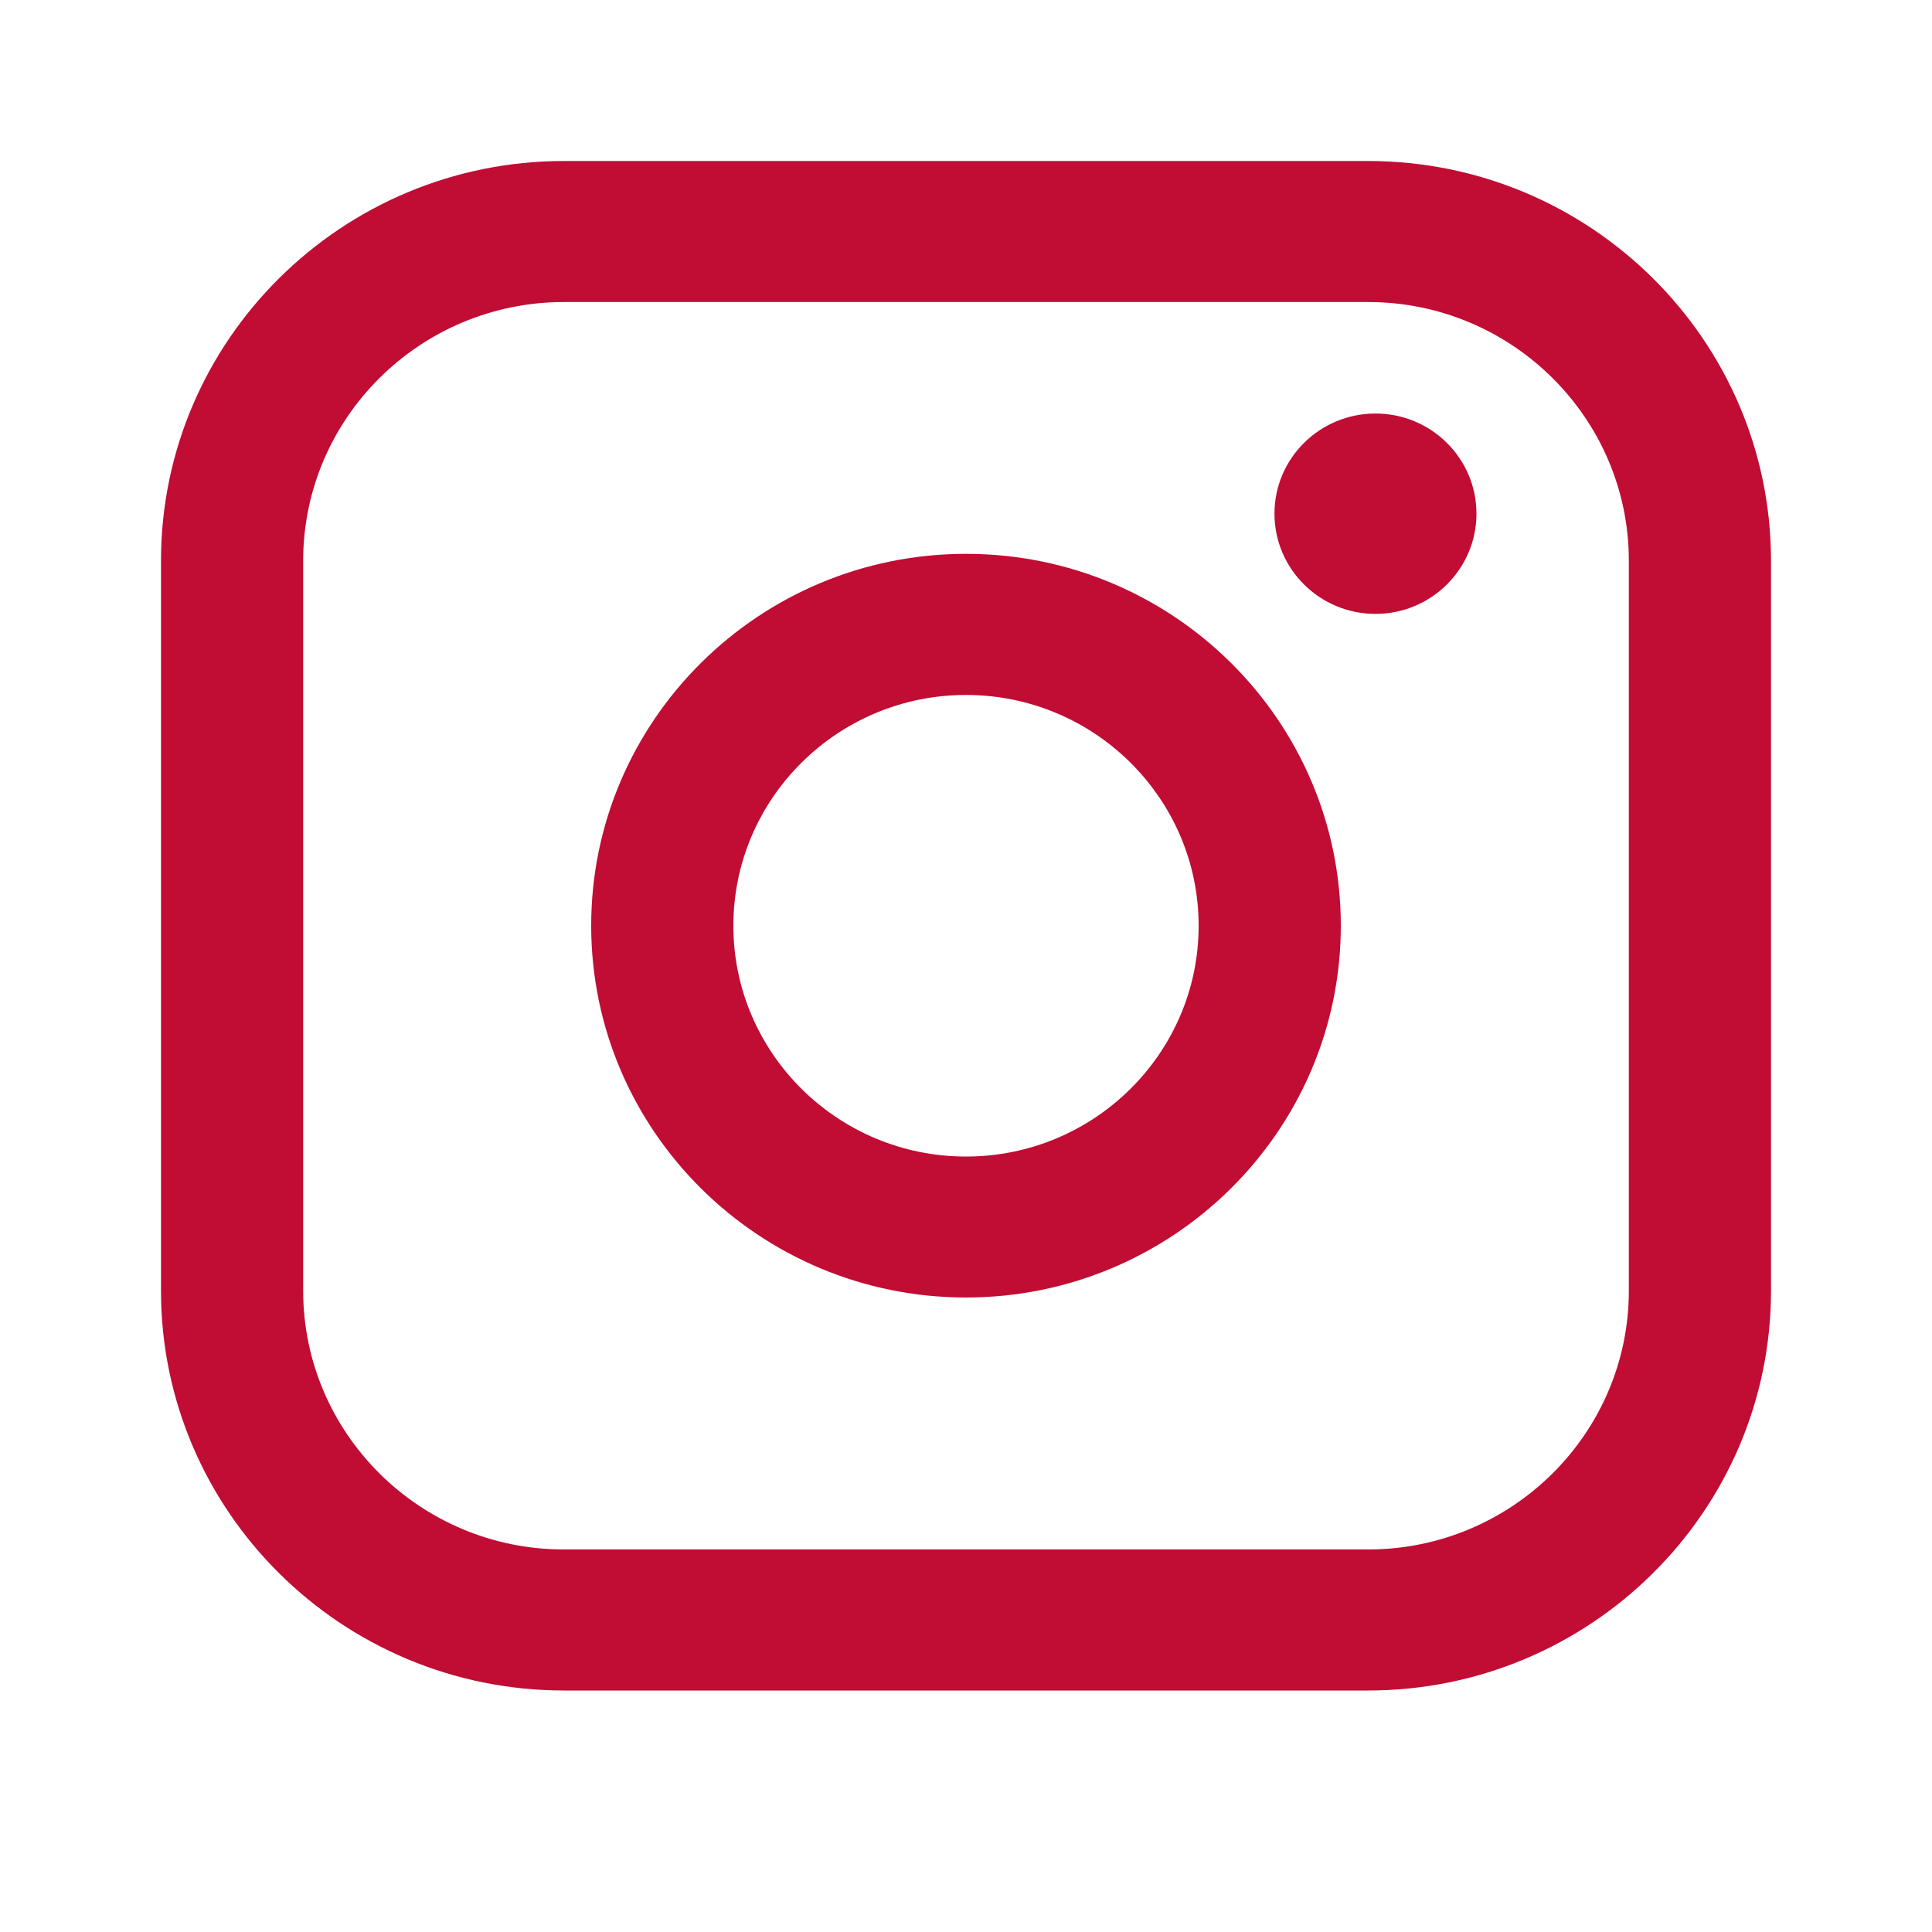 <svg width="24" height="24" viewBox="0 0 24 24" fill="none" xmlns="http://www.w3.org/2000/svg">
<path d="M16.995 2H7.005C4.245 2 2 4.228 2 6.966V16.034C2 18.772 4.245 21 7.005 21H16.995C19.755 21 22 18.772 22 16.034V6.966C22 4.228 19.755 2 16.995 2ZM3.766 6.966C3.766 5.194 5.219 3.752 7.005 3.752H16.995C18.781 3.752 20.234 5.194 20.234 6.966V16.034C20.234 17.806 18.781 19.248 16.995 19.248H7.005C5.219 19.248 3.766 17.806 3.766 16.034V6.966Z" fill="#C10C33"/>
<path d="M12 16.118C14.566 16.118 16.656 14.046 16.656 11.499C16.656 8.951 14.568 6.88 12 6.88C9.432 6.88 7.344 8.951 7.344 11.499C7.344 14.046 9.432 16.118 12 16.118ZM12 8.633C13.594 8.633 14.89 9.919 14.89 11.5C14.89 13.081 13.594 14.367 12 14.367C10.406 14.367 9.11 13.081 9.11 11.5C9.11 9.919 10.406 8.633 12 8.633Z" fill="#C10C33"/>
<path d="M17.087 7.626C17.778 7.626 18.341 7.068 18.341 6.381C18.341 5.694 17.779 5.137 17.087 5.137C16.394 5.137 15.832 5.694 15.832 6.381C15.832 7.068 16.394 7.626 17.087 7.626Z" fill="#C10C33"/>
</svg>
